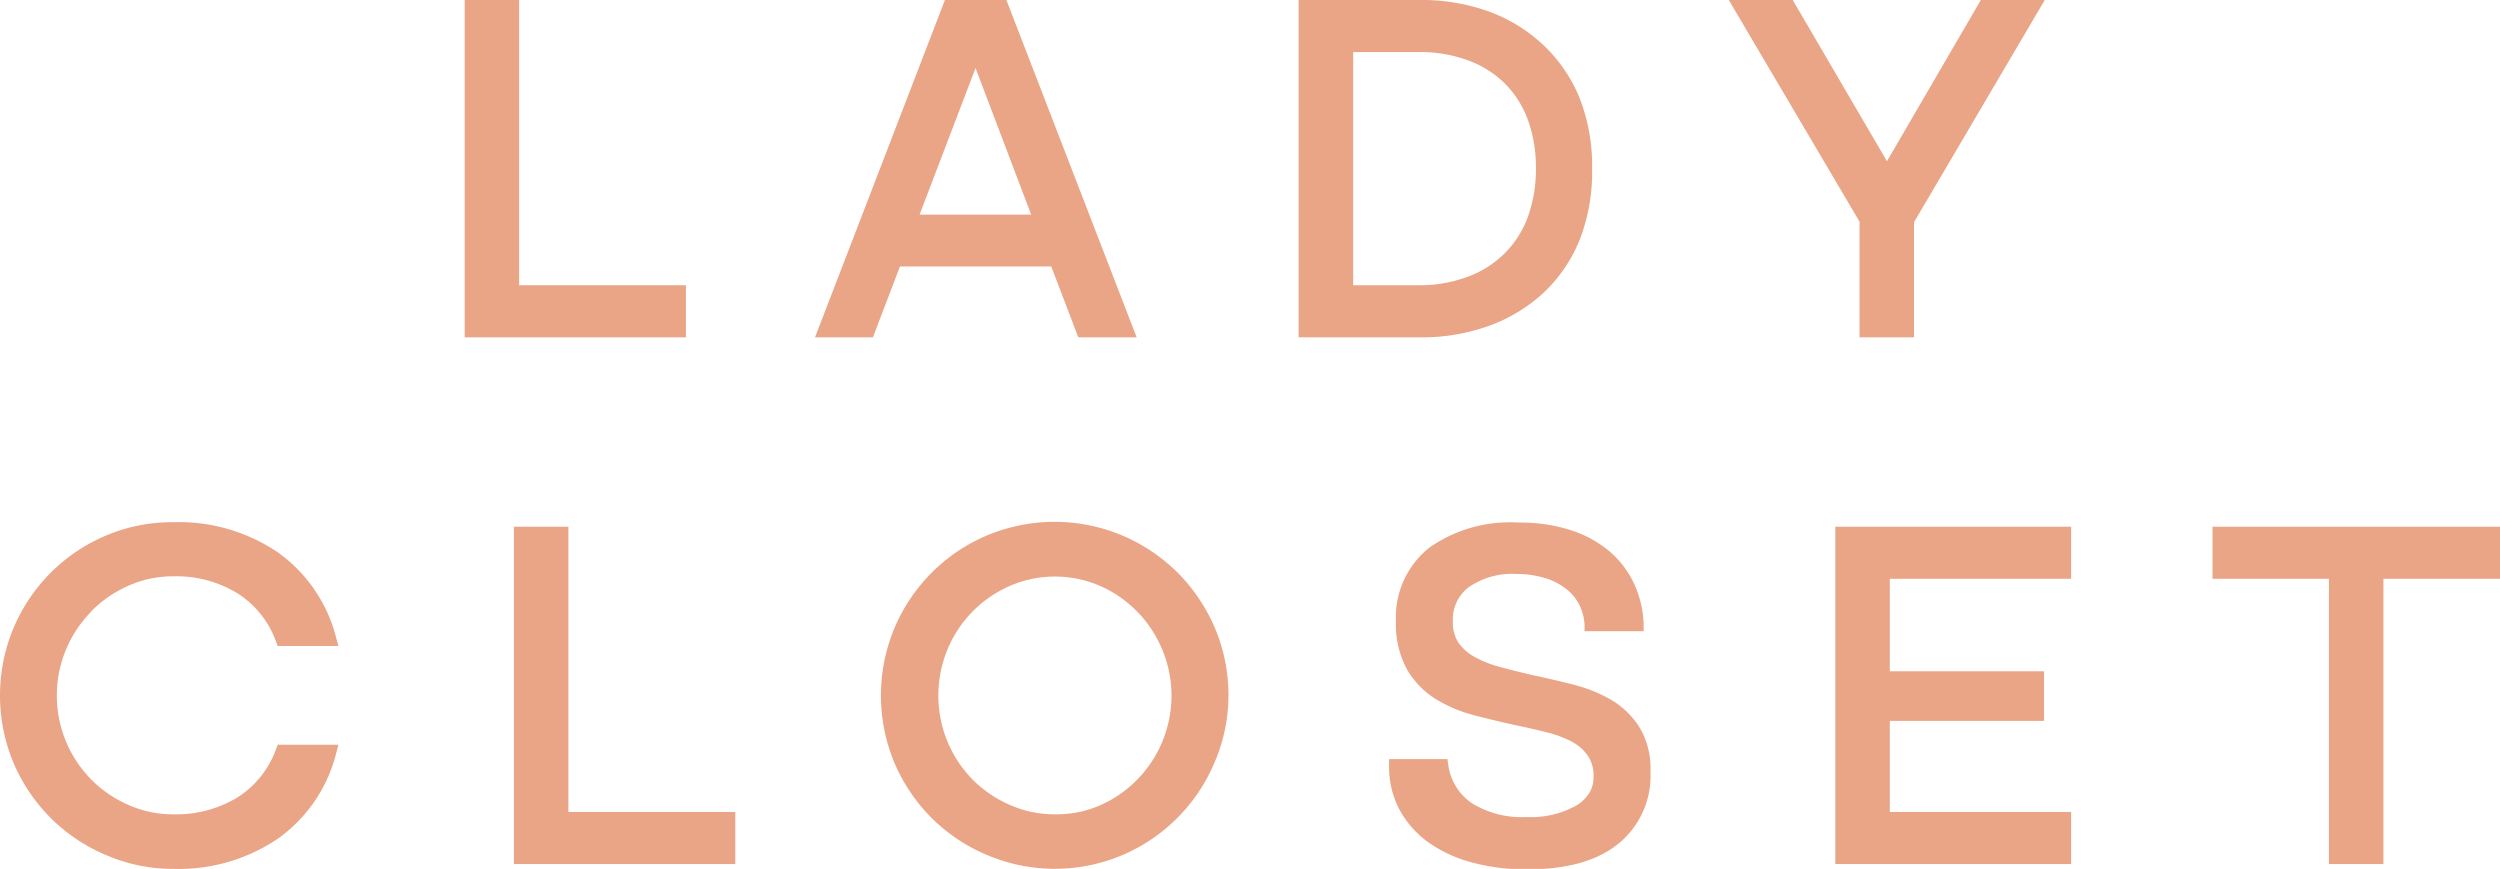 <svg id="Nosotros" xmlns="http://www.w3.org/2000/svg" viewBox="0 0 211.65 73.56"><defs><style>.cls-1{fill:#eaa486;}</style></defs><polygon class="cls-1" points="43.95 0 39.34 0 39.34 0.57 39.34 28.56 58.07 28.56 58.07 24.15 43.95 24.15 43.95 0"/><path class="cls-1" d="M80,0l-.14.36L69,28.56H73.9l2.29-6H89l2.29,6h4.94L85.2,0ZM87.3,18.17H77.85L82.59,5.76Z"/><path class="cls-1" d="M130.78,3.93A13.43,13.43,0,0,0,126.12,1a16.85,16.85,0,0,0-6-1H109.94V28.56h10.19a16.85,16.85,0,0,0,6-1,13.67,13.67,0,0,0,4.66-2.88,12.69,12.69,0,0,0,3-4.52,16,16,0,0,0,1-5.86,15.85,15.85,0,0,0-1-5.84A12.74,12.74,0,0,0,130.78,3.93ZM120.13,24.15h-5.57V4.41h5.57a11.67,11.67,0,0,1,4.1.68A8.64,8.64,0,0,1,127.33,7a8.41,8.41,0,0,1,2,3.09,11.74,11.74,0,0,1,.7,4.16,11.78,11.78,0,0,1-.7,4.16,8.41,8.41,0,0,1-2,3.09,8.64,8.64,0,0,1-3.1,1.94A11.67,11.67,0,0,1,120.13,24.15Z"/><polygon class="cls-1" points="159.75 13.65 151.77 0 151.44 0 146.36 0 157.43 18.77 157.43 28.56 162.04 28.56 162.04 18.81 173.11 0 167.7 0 159.75 13.65"/><path class="cls-1" d="M7.73,51.75a10.11,10.11,0,0,1,3.16-2.17,9.21,9.21,0,0,1,3.8-.79,9.91,9.91,0,0,1,5.43,1.45,8.08,8.08,0,0,1,3.25,4.08l.14.37h5.14L28.46,54a12.67,12.67,0,0,0-4.93-7.23,14.92,14.92,0,0,0-8.84-2.56A14.32,14.32,0,0,0,9,45.33,14.62,14.62,0,0,0,4.3,48.48a14.78,14.78,0,0,0-3.15,4.68,14.8,14.8,0,0,0,0,11.44A14.92,14.92,0,0,0,4.3,69.26,14.76,14.76,0,0,0,9,72.4a14.32,14.32,0,0,0,5.71,1.16A15,15,0,0,0,23.53,71a12.67,12.67,0,0,0,4.93-7.23l.19-.72H23.51l-.14.37a8.08,8.08,0,0,1-3.25,4.08,10,10,0,0,1-5.43,1.44,9.21,9.21,0,0,1-3.8-.79A10,10,0,0,1,7.73,66a10.13,10.13,0,0,1,0-14.23Z"/><polygon class="cls-1" points="48.12 44.59 43.51 44.59 43.51 45.15 43.51 73.15 62.25 73.15 62.25 68.74 48.12 68.74 48.12 44.59"/><path class="cls-1" d="M99.7,48.48A14.92,14.92,0,0,0,95,45.33a14.8,14.8,0,0,0-11.44,0,14.62,14.62,0,0,0-4.68,3.15,14.78,14.78,0,0,0-3.15,4.68,14.8,14.8,0,0,0,0,11.44,14.92,14.92,0,0,0,3.15,4.66A14.76,14.76,0,0,0,83.6,72.4,14.68,14.68,0,0,0,95,72.4a14.69,14.69,0,0,0,7.8-7.8A14.31,14.31,0,0,0,104,58.87a14.49,14.49,0,0,0-1.15-5.71A15,15,0,0,0,99.7,48.48ZM89.31,68.94a9.21,9.21,0,0,1-3.8-.79A10.1,10.1,0,0,1,82.34,66a10.27,10.27,0,0,1-2.13-3.22,10.24,10.24,0,0,1,0-7.79,10.06,10.06,0,0,1,5.29-5.39,9.61,9.61,0,0,1,7.63,0A10.12,10.12,0,0,1,98.4,55a10.12,10.12,0,0,1,0,7.79,10.12,10.12,0,0,1-5.27,5.39A9.2,9.2,0,0,1,89.31,68.94Z"/><path class="cls-1" d="M136.34,59.21a12.88,12.88,0,0,0-3.26-1.28c-1.15-.29-2.3-.56-3.45-.8h0c-.92-.22-1.81-.44-2.66-.67a9.36,9.36,0,0,1-2.14-.85,4,4,0,0,1-1.37-1.22A3.09,3.09,0,0,1,123,52.6a3.39,3.39,0,0,1,1.39-2.92,6.43,6.43,0,0,1,3.94-1.09A8.4,8.4,0,0,1,131,49a5.49,5.49,0,0,1,1.77,1,3.93,3.93,0,0,1,1,1.34,4.35,4.35,0,0,1,.38,1.55l0,.55h5l0-.6a8.82,8.82,0,0,0-.86-3.53,8,8,0,0,0-2.15-2.73,9.71,9.71,0,0,0-3.3-1.74,14,14,0,0,0-4.29-.6A11.87,11.87,0,0,0,121,46.37a7.53,7.53,0,0,0-2.82,6.23,8,8,0,0,0,.94,4.08,7.33,7.33,0,0,0,2.44,2.51,12,12,0,0,0,3.27,1.37c1.15.3,2.31.58,3.46.83h0c.92.19,1.81.39,2.66.61a9.19,9.19,0,0,1,2.14.8A3.86,3.86,0,0,1,134.44,64a3,3,0,0,1,.47,1.76,2.54,2.54,0,0,1-.34,1.34,3.3,3.3,0,0,1-1.07,1.07,7.89,7.89,0,0,1-4.28,1A8,8,0,0,1,124.61,68a4.66,4.66,0,0,1-2-3.25l-.07-.48H117.6v.57a7.69,7.69,0,0,0,.86,3.66,8.25,8.25,0,0,0,2.42,2.78A11.48,11.48,0,0,0,124.56,73a17.52,17.52,0,0,0,4.74.6c3.29,0,5.88-.69,7.7-2.16a7.42,7.42,0,0,0,2.73-6.11,6.84,6.84,0,0,0-.95-3.79A7.24,7.24,0,0,0,136.34,59.21Z"/><polygon class="cls-1" points="155.38 45.15 155.38 73.15 175.34 73.15 175.34 68.74 159.99 68.74 159.99 61.03 173.05 61.03 173.05 56.83 159.99 56.83 159.99 49 175.34 49 175.34 44.59 155.38 44.59 155.38 45.15"/><polygon class="cls-1" points="187.31 44.59 187.31 49 197.17 49 197.17 73.15 201.78 73.15 201.78 49 211.65 49 211.65 44.59 187.31 44.59"/></svg>
